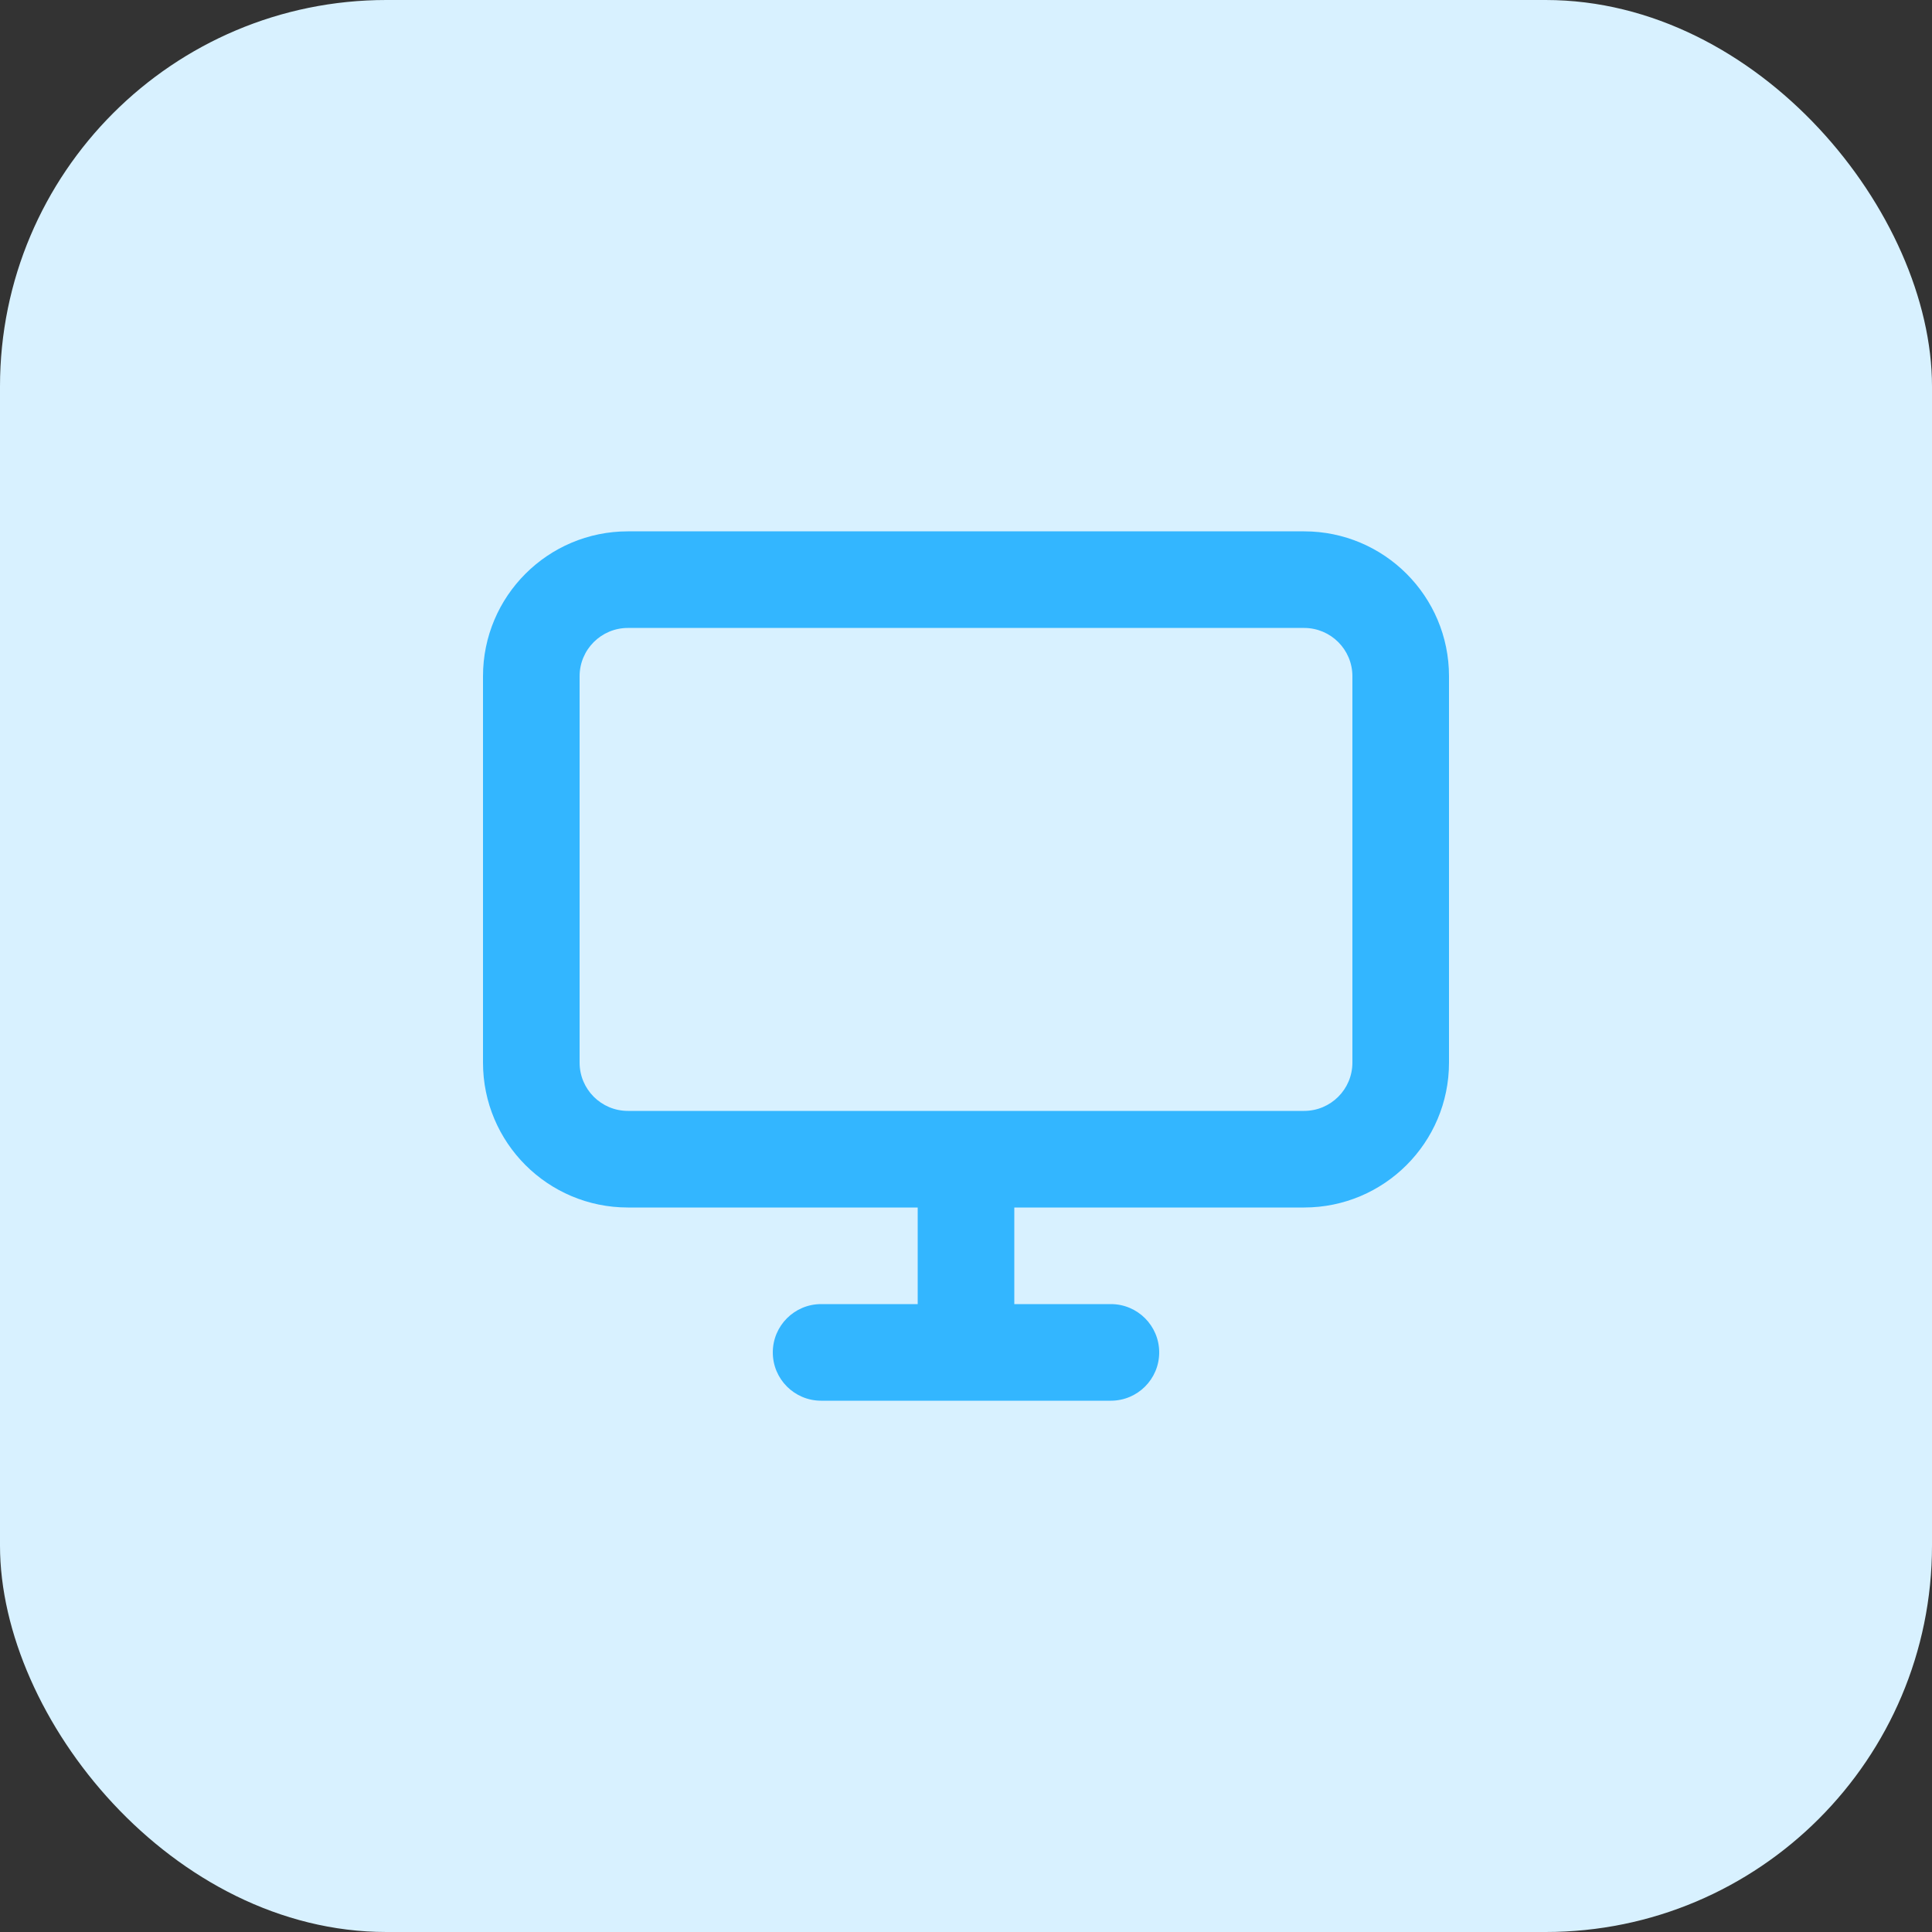 <?xml version="1.0" encoding="utf-8"?>
<svg xmlns="http://www.w3.org/2000/svg" width="40" height="40" viewBox="0 0 40 40" fill="none">
<rect x="0" y="0" width="40" height="40" fill="#333333" stroke="none"/>
<rect width="40" height="40" rx="8" fill="#D8F1FF"/>
<path fill-rule="evenodd" clip-rule="evenodd" d="M13 13.001C12.448 13.001 12 13.448 12 14.001V22C12 22.553 12.448 23 13 23H19H21H27C27.552 23 28 22.553 28 22V14.001C28 13.448 27.552 13.001 27 13.001L19 13L13 13.001ZM21 25H27C28.657 25 30 23.657 30 22V14.001C30 12.344 28.657 11.001 27 11.001L19 11L13 11.001C11.343 11.001 10 12.344 10 14.001V22C10 23.657 11.343 25 13 25H19V27H17C16.448 27 16 27.448 16 28C16 28.553 16.448 29 17 29H23C23.552 29 24 28.553 24 28C24 27.448 23.552 27 23 27H21V25Z" fill="#33B6FF"/>
</svg>